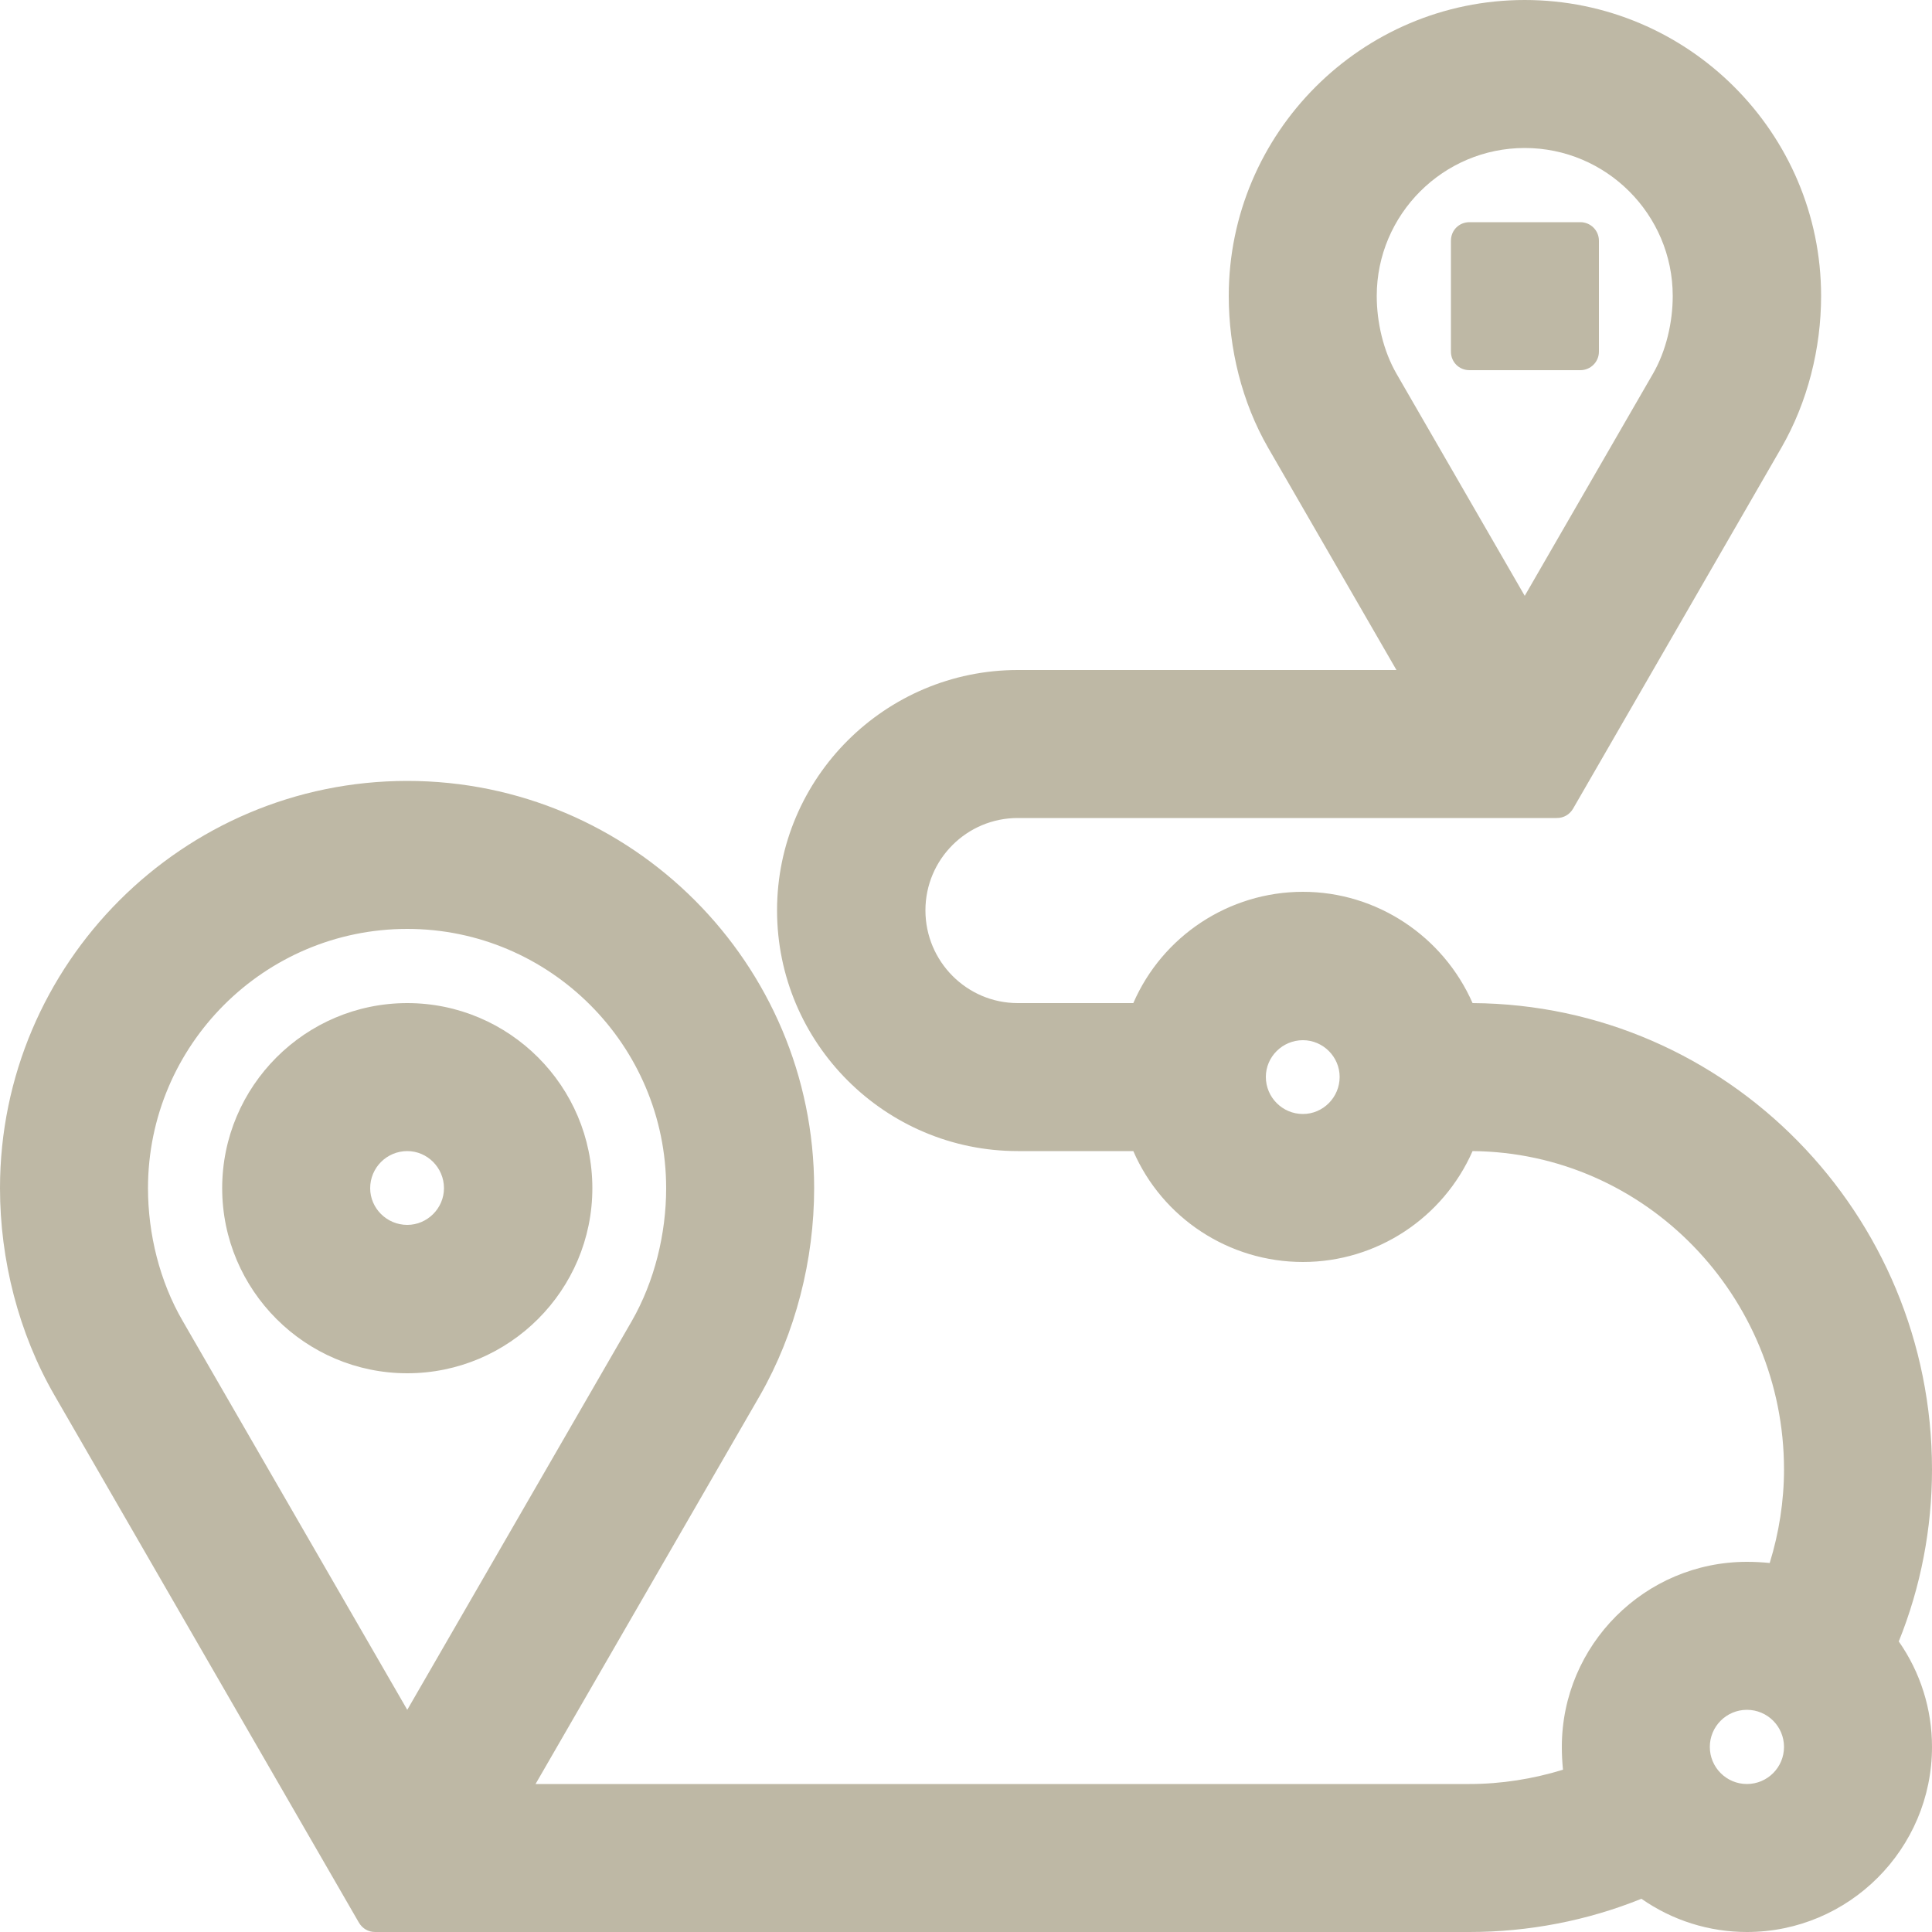 <?xml version="1.0" encoding="UTF-8"?>
<!DOCTYPE svg PUBLIC "-//W3C//DTD SVG 1.1//EN" "http://www.w3.org/Graphics/SVG/1.1/DTD/svg11.dtd">
<!-- Creator: CorelDRAW 2018 (64 Bit) -->
<svg xmlns="http://www.w3.org/2000/svg" xml:space="preserve" width="50px" height="50px" version="1.1" style="shape-rendering:geometricPrecision; text-rendering:geometricPrecision; image-rendering:optimizeQuality; fill-rule:evenodd; clip-rule:evenodd"
viewBox="0 0 50 50"
 xmlns:xlink="http://www.w3.org/1999/xlink">
 <defs>
  <style type="text/css">
   <![CDATA[
    .fil0 {fill:none}
    .fil1 {fill:#BEB8A5}
   ]]>
  </style>
 </defs>
 <g id="Capa_x0020_1">
  <rect class="fil0" width="50" height="50"/>
  <path class="fil1" d="M45.8 40.45c0.24,-0.78 0.37,-1.6 0.37,-2.42 0,-4.48 -3.58,-8.2 -8.06,-8.24 -0.76,1.73 -2.48,2.87 -4.39,2.87 -1.92,0 -3.64,-1.14 -4.39,-2.87l-2.99 0c-3.43,0 -6.23,-2.79 -6.23,-6.23 0,-3.43 2.8,-6.22 6.23,-6.22l9.8 0 -3.32 -5.75c-0.68,-1.18 -1.02,-2.57 -1.02,-3.93 0,-4.22 3.44,-7.66 7.66,-7.66 4.23,0 7.67,3.44 7.67,7.66 0,1.36 -0.35,2.75 -1.03,3.93l-5.39 9.34c-0.09,0.15 -0.24,0.24 -0.42,0.24l-13.95 0c-1.32,0 -2.39,1.07 -2.39,2.39 0,1.32 1.07,2.4 2.39,2.4l2.99 0c0.75,-1.73 2.47,-2.88 4.39,-2.88 1.91,0 3.63,1.15 4.39,2.88 6.6,0.04 11.89,5.47 11.89,12.07 0,1.52 -0.29,3.04 -0.86,4.45 0.56,0.8 0.86,1.75 0.86,2.73 0,2.64 -2.15,4.79 -4.79,4.79 -0.98,0 -1.93,-0.3 -2.73,-0.86 -1.41,0.57 -2.93,0.86 -4.45,0.86l-28.32 0c-0.18,0 -0.33,-0.09 -0.42,-0.24l-7.88 -13.65c-0.93,-1.61 -1.41,-3.51 -1.41,-5.36 0,-5.81 4.73,-10.54 10.54,-10.54 5.81,0 10.53,4.73 10.53,10.54 0,1.85 -0.48,3.75 -1.4,5.36l-5.81 10.06 24.17 0c0.82,0 1.64,-0.13 2.42,-0.37 -0.02,-0.2 -0.03,-0.39 -0.03,-0.59 0,-2.64 2.15,-4.79 4.79,-4.79 0.2,0 0.39,0.01 0.59,0.03zm-6.34 -25.03l3.32 -5.75c0.34,-0.59 0.51,-1.33 0.51,-2.01 0,-2.11 -1.72,-3.83 -3.83,-3.83 -2.11,0 -3.83,1.72 -3.83,3.83 0,0.68 0.17,1.42 0.51,2.01l3.32 5.75zm-1.43 -9.67l2.87 0c0.26,0 0.48,0.21 0.48,0.48l0 2.87c0,0.27 -0.22,0.48 -0.48,0.48l-2.87 0c-0.27,0 -0.48,-0.21 -0.48,-0.48l0 -2.87c0,-0.27 0.21,-0.48 0.48,-0.48zm-4.31 23.08c0.52,0 0.95,-0.43 0.95,-0.96 0,-0.52 -0.43,-0.95 -0.95,-0.95 -0.53,0 -0.96,0.43 -0.96,0.95 0,0.53 0.43,0.96 0.96,0.96zm-23.18 15.42l5.81 -10.06c0.59,-1.03 0.89,-2.26 0.89,-3.44 0,-3.7 -3.01,-6.71 -6.7,-6.71 -3.7,0 -6.71,3.01 -6.71,6.71 0,1.18 0.3,2.41 0.9,3.44l5.81 10.06zm0 -18.29c2.64,0 4.79,2.15 4.79,4.79 0,2.64 -2.15,4.79 -4.79,4.79 -2.64,0 -4.79,-2.15 -4.79,-4.79 0,-2.64 2.15,-4.79 4.79,-4.79zm0 5.74c0.52,0 0.95,-0.43 0.95,-0.95 0,-0.53 -0.43,-0.96 -0.95,-0.96 -0.53,0 -0.96,0.43 -0.96,0.96 0,0.52 0.43,0.95 0.96,0.95zm34.67 14.47c0.53,0 0.96,-0.43 0.96,-0.96 0,-0.53 -0.43,-0.96 -0.96,-0.96 -0.53,0 -0.96,0.43 -0.96,0.96 0,0.53 0.43,0.96 0.96,0.96z"/>
 </g>
</svg>
